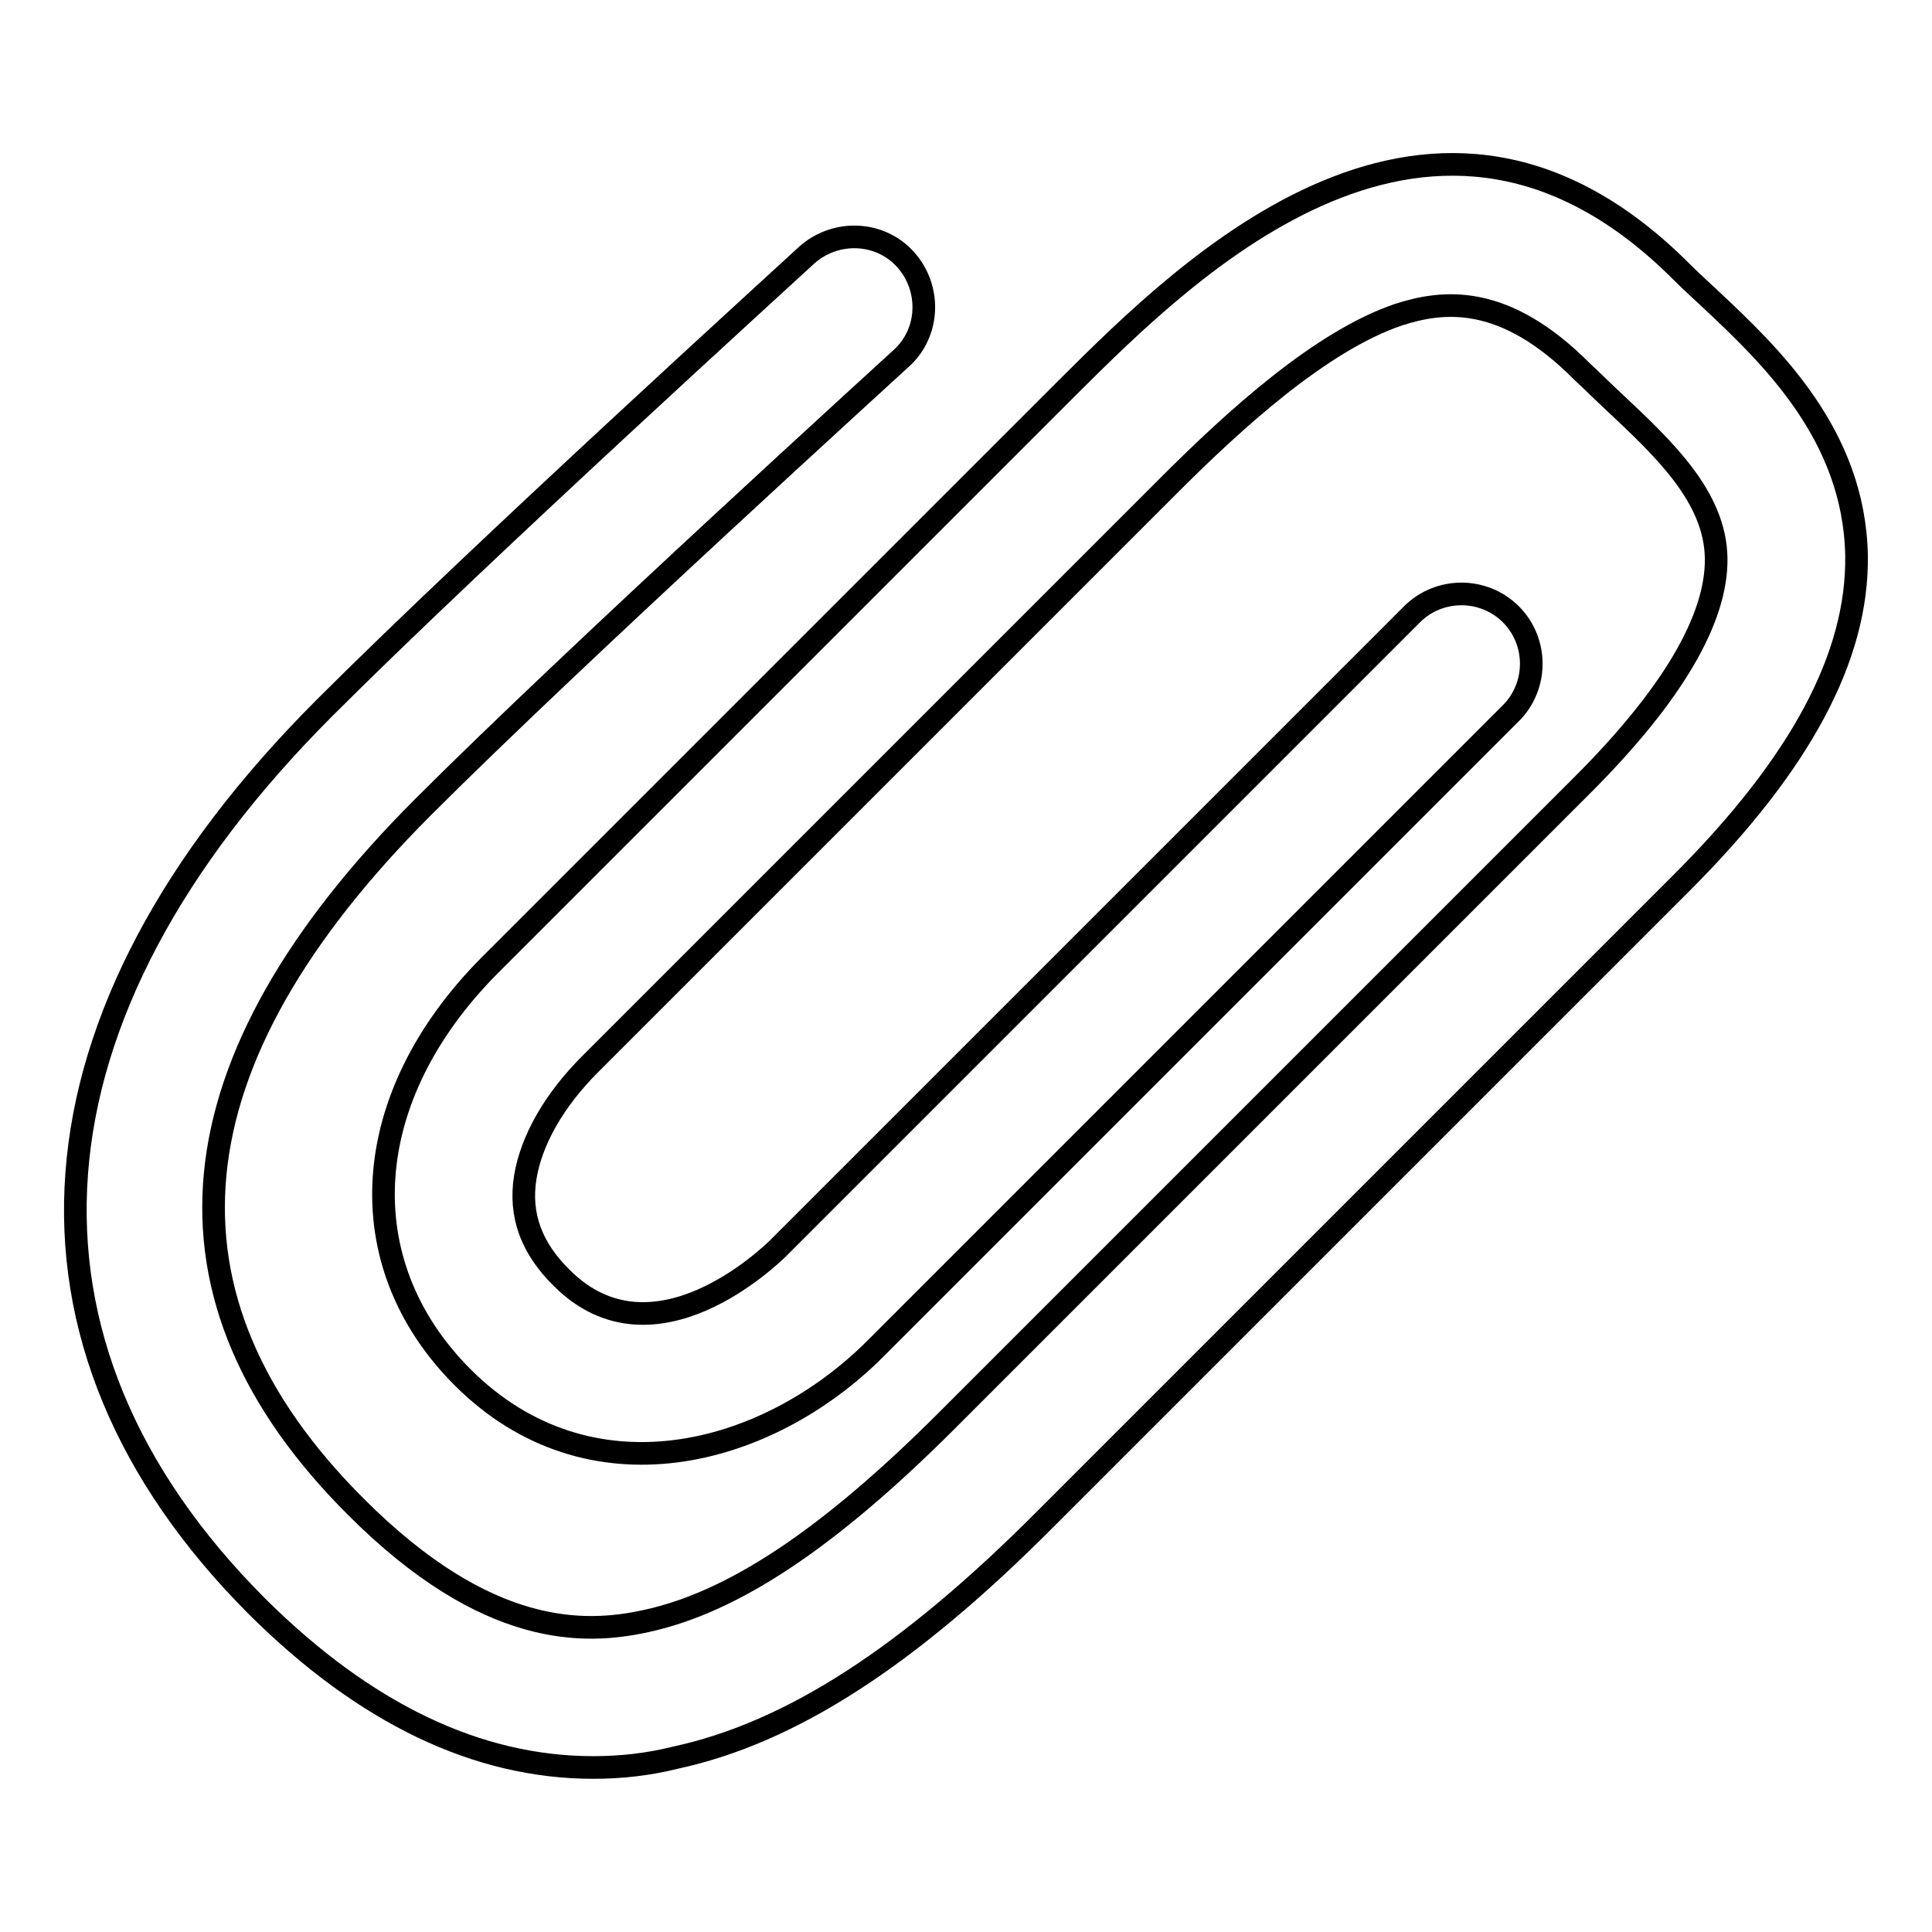 <?xml version="1.0" encoding="utf-8"?>
<!-- Svg Vector Icons : http://www.onlinewebfonts.com/icon -->
<!DOCTYPE svg PUBLIC "-//W3C//DTD SVG 1.1//EN" "http://www.w3.org/Graphics/SVG/1.1/DTD/svg11.dtd">
<svg version="1.1" xmlns="http://www.w3.org/2000/svg" xmlns:xlink="http://www.w3.org/1999/xlink" x="0px" y="0px" viewBox="0 0 256 256" enable-background="new 0 0 256 256" xml:space="preserve">
<g><g><path stroke-width="3" fill-opacity="0" stroke="#000000"  d="M78.6,234.2c-15.4,0-30.3-7.2-44.5-21.3c-35-35-31.8-78.4,8.9-119.1c20.7-20.7,62.2-58.4,63.9-60c3.8-3.4,9.7-3.2,13.1,0.6c3.4,3.8,3.2,9.7-0.6,13.1c-0.4,0.4-42.8,38.9-63.3,59.4c-33.8,33.8-36.8,65-8.9,92.8c17.3,17.3,30.2,16.9,38.4,15.1c11.6-2.5,24.3-11,39.9-26.6l84.2-84.2c11.9-11.9,17.8-22,17.7-30c-0.1-8.2-7-14.6-13.6-20.8c-1.4-1.3-2.8-2.7-4.1-3.9c-10.4-10.5-18.5-9.5-24.4-7.6c-10.3,3.5-21.7,13.9-30.4,22.6L78.2,141c-4.8,4.8-7.8,10.1-8.6,15c-0.8,5,0.8,9.4,4.9,13.4c12.2,12.1,27.7-3.2,28.4-3.8l84.2-84.2c3.6-3.6,9.5-3.6,13.1,0c3.6,3.6,3.6,9.5,0,13.1L116,178.7c-14.5,14.5-38,20.5-54.7,3.8c-15.2-15.2-13.8-37.2,3.7-54.7l76.7-76.7c15.7-15.6,48.2-48,81.1-15.1c1.1,1.1,2.4,2.3,3.7,3.5c8.1,7.6,19.2,18.1,19.5,34.1c0.2,13.4-7.4,27.6-23.2,43.4l-84.2,84.2c-18.2,18.3-33.8,28.4-49.1,31.7C85.9,233.8,82.3,234.2,78.6,234.2z"/></g></g>
</svg>